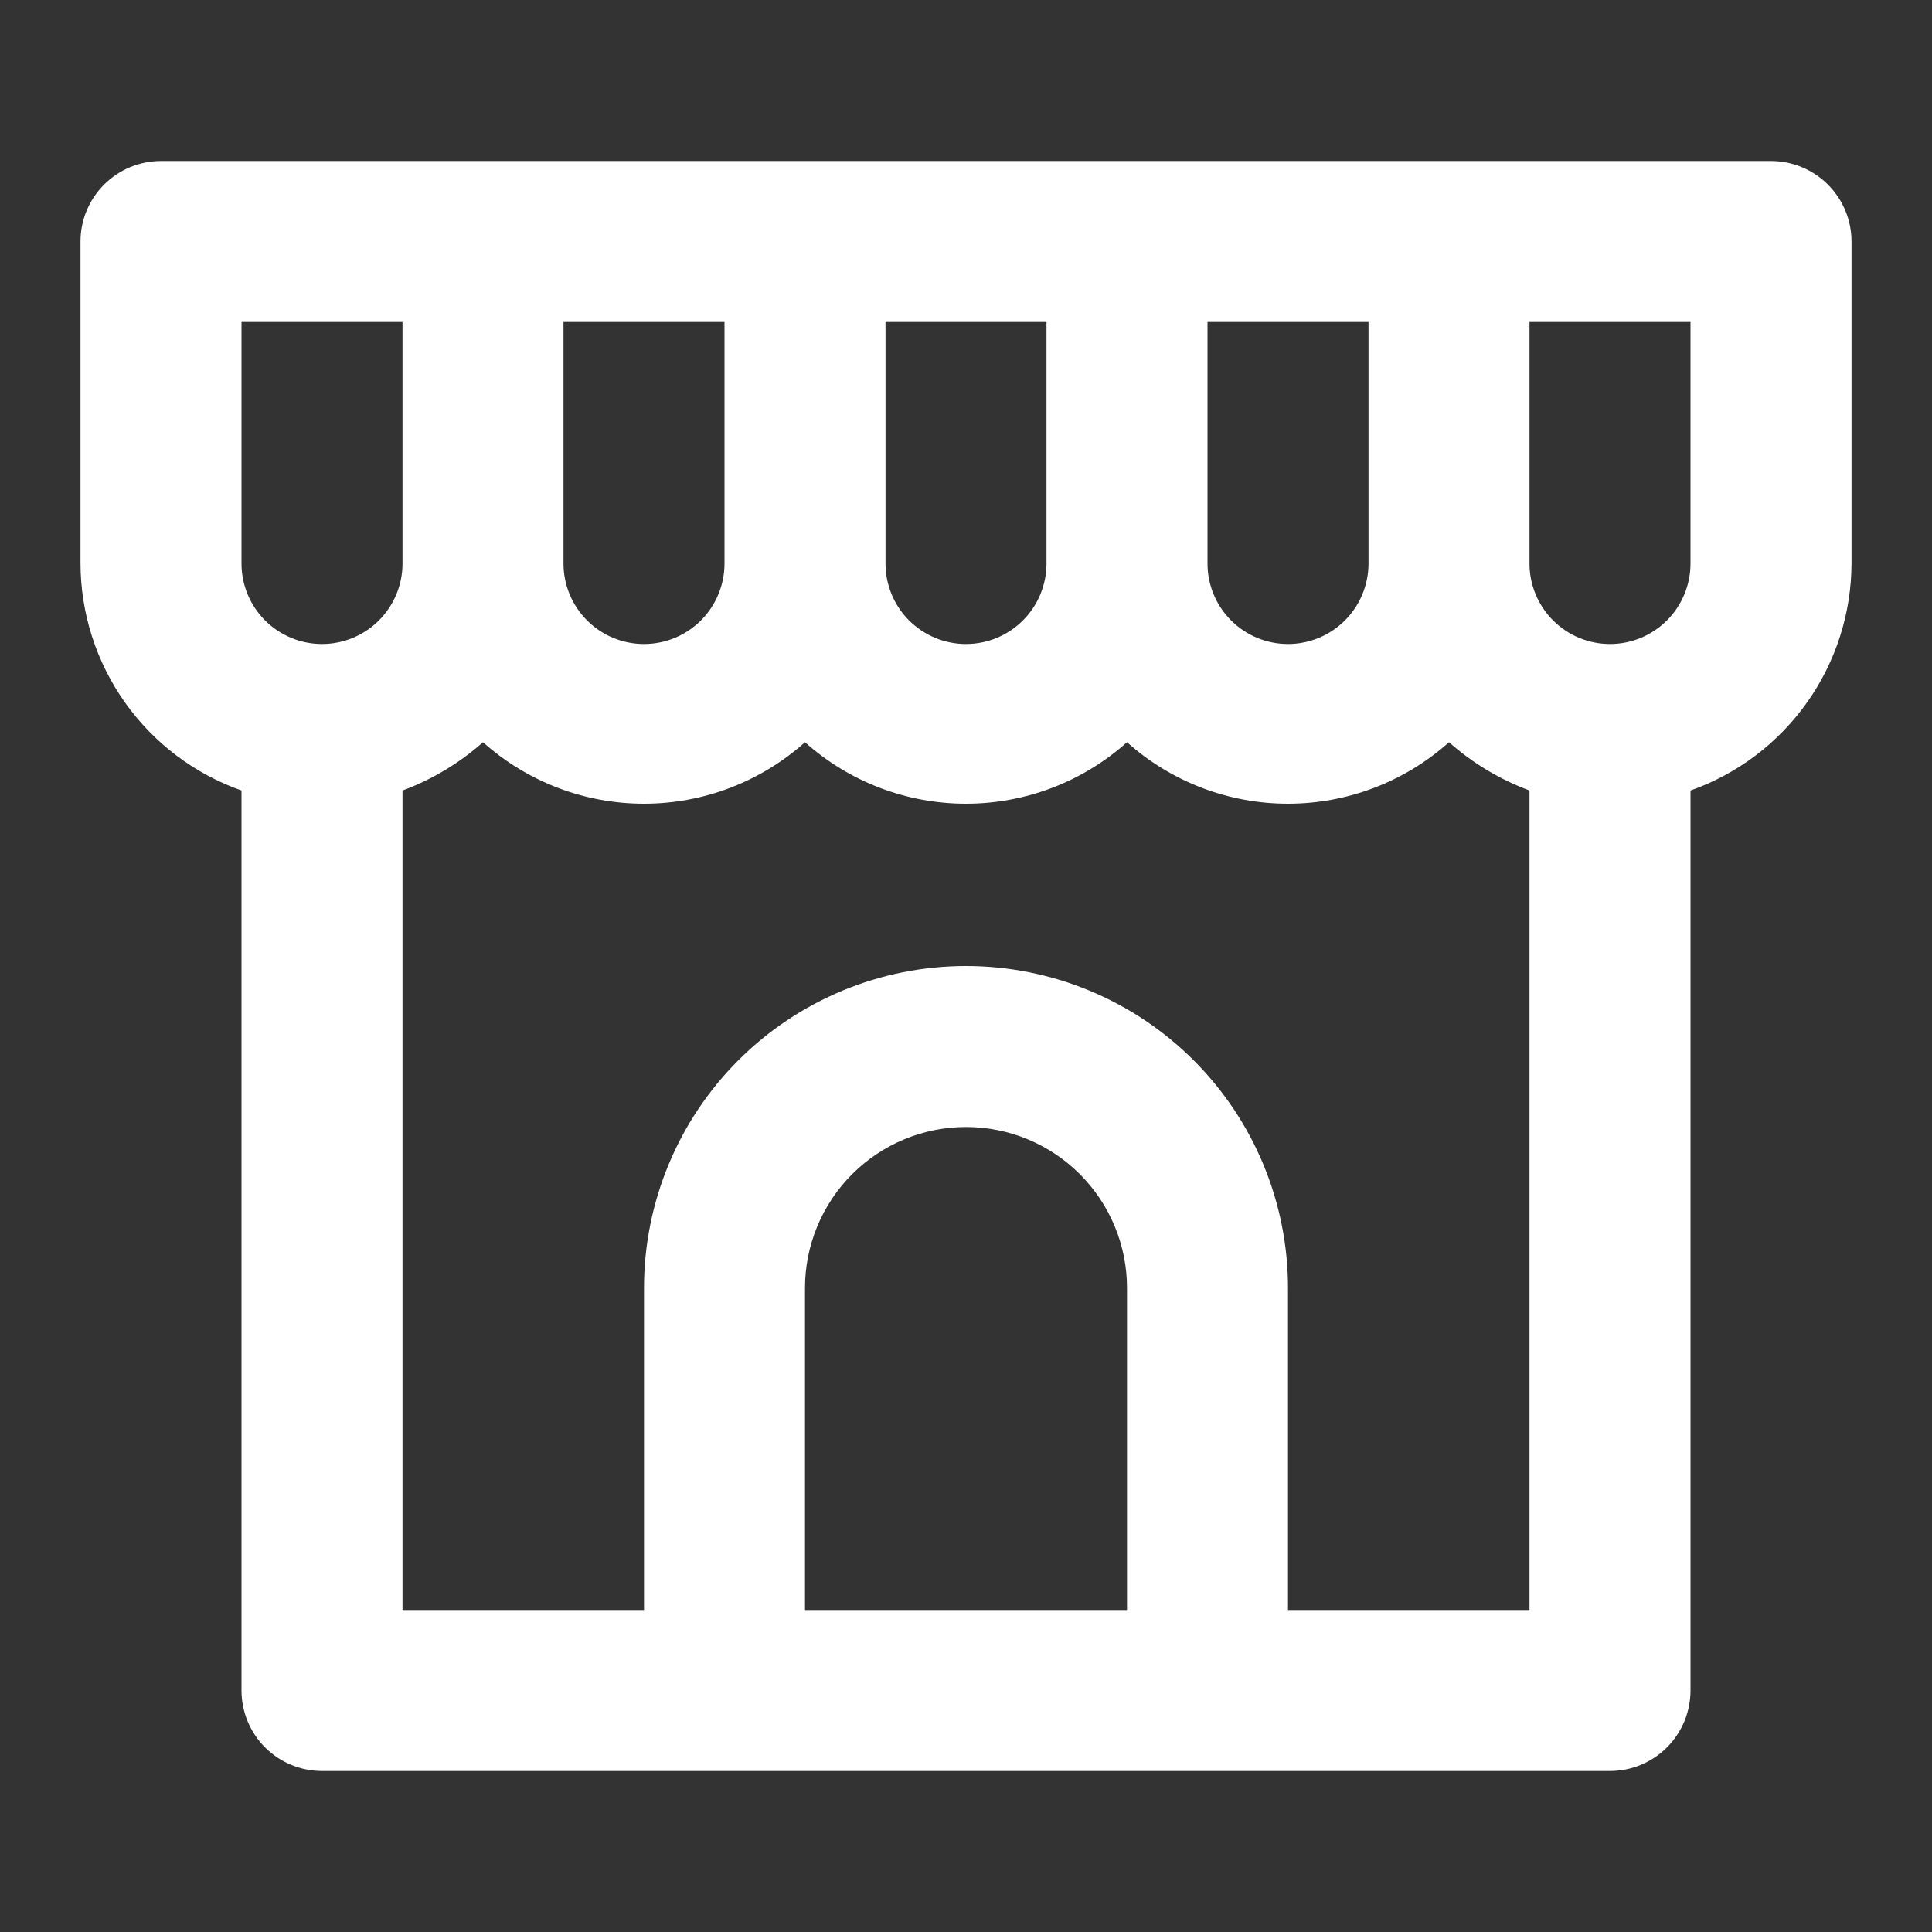 <?xml version="1.0" encoding="UTF-8"?> <svg xmlns="http://www.w3.org/2000/svg" width="164" height="164" viewBox="0 0 164 164" fill="none"><rect x="0" y="0" width="164" height="164" fill="#333333" stroke="none"/> <path d="M150.333 13.667H13.667C11.854 13.667 10.116 14.387 8.835 15.668C7.553 16.95 6.833 18.688 6.833 20.5V47.833C6.845 52.063 8.165 56.185 10.612 59.635C13.058 63.085 16.512 65.694 20.5 67.103V143.5C20.5 145.312 21.22 147.05 22.501 148.332C23.783 149.613 25.521 150.333 27.333 150.333H136.667C138.479 150.333 140.217 149.613 141.498 148.332C142.78 147.05 143.5 145.312 143.5 143.5V67.103C147.487 65.694 150.941 63.085 153.388 59.635C155.835 56.185 157.155 52.063 157.167 47.833V20.5C157.167 18.688 156.447 16.95 155.165 15.668C153.884 14.387 152.146 13.667 150.333 13.667V13.667ZM102.5 27.333H116.167V47.833C116.167 49.646 115.447 51.384 114.165 52.665C112.884 53.947 111.146 54.667 109.333 54.667C107.521 54.667 105.783 53.947 104.501 52.665C103.22 51.384 102.5 49.646 102.5 47.833V27.333ZM75.167 27.333H88.833V47.833C88.833 49.646 88.113 51.384 86.832 52.665C85.55 53.947 83.812 54.667 82 54.667C80.188 54.667 78.45 53.947 77.168 52.665C75.886 51.384 75.167 49.646 75.167 47.833V27.333ZM47.833 27.333H61.5V47.833C61.5 49.646 60.78 51.384 59.498 52.665C58.217 53.947 56.479 54.667 54.667 54.667C52.854 54.667 51.116 53.947 49.835 52.665C48.553 51.384 47.833 49.646 47.833 47.833V27.333ZM27.333 54.667C25.521 54.667 23.783 53.947 22.501 52.665C21.22 51.384 20.5 49.646 20.5 47.833V27.333H34.167V47.833C34.167 49.646 33.447 51.384 32.165 52.665C30.884 53.947 29.146 54.667 27.333 54.667ZM95.667 136.667H68.333V109.333C68.333 105.709 69.773 102.233 72.336 99.67C74.899 97.107 78.375 95.667 82 95.667C85.624 95.667 89.101 97.107 91.664 99.67C94.227 102.233 95.667 105.709 95.667 109.333V136.667ZM129.833 136.667H109.333V109.333C109.333 102.084 106.453 95.132 101.328 90.006C96.201 84.88 89.249 82 82 82C74.751 82 67.798 84.88 62.672 90.006C57.546 95.132 54.667 102.084 54.667 109.333V136.667H34.167V67.103C36.678 66.171 38.995 64.781 41 63.003C44.758 66.365 49.624 68.224 54.667 68.224C59.709 68.224 64.575 66.365 68.333 63.003C72.092 66.365 76.957 68.224 82 68.224C87.043 68.224 91.908 66.365 95.667 63.003C99.425 66.365 104.291 68.224 109.333 68.224C114.376 68.224 119.241 66.365 123 63.003C125.005 64.781 127.322 66.171 129.833 67.103V136.667ZM143.5 47.833C143.5 49.646 142.78 51.384 141.498 52.665C140.217 53.947 138.479 54.667 136.667 54.667C134.854 54.667 133.116 53.947 131.835 52.665C130.553 51.384 129.833 49.646 129.833 47.833V27.333H143.5V47.833Z" fill="white"></path> </svg> 